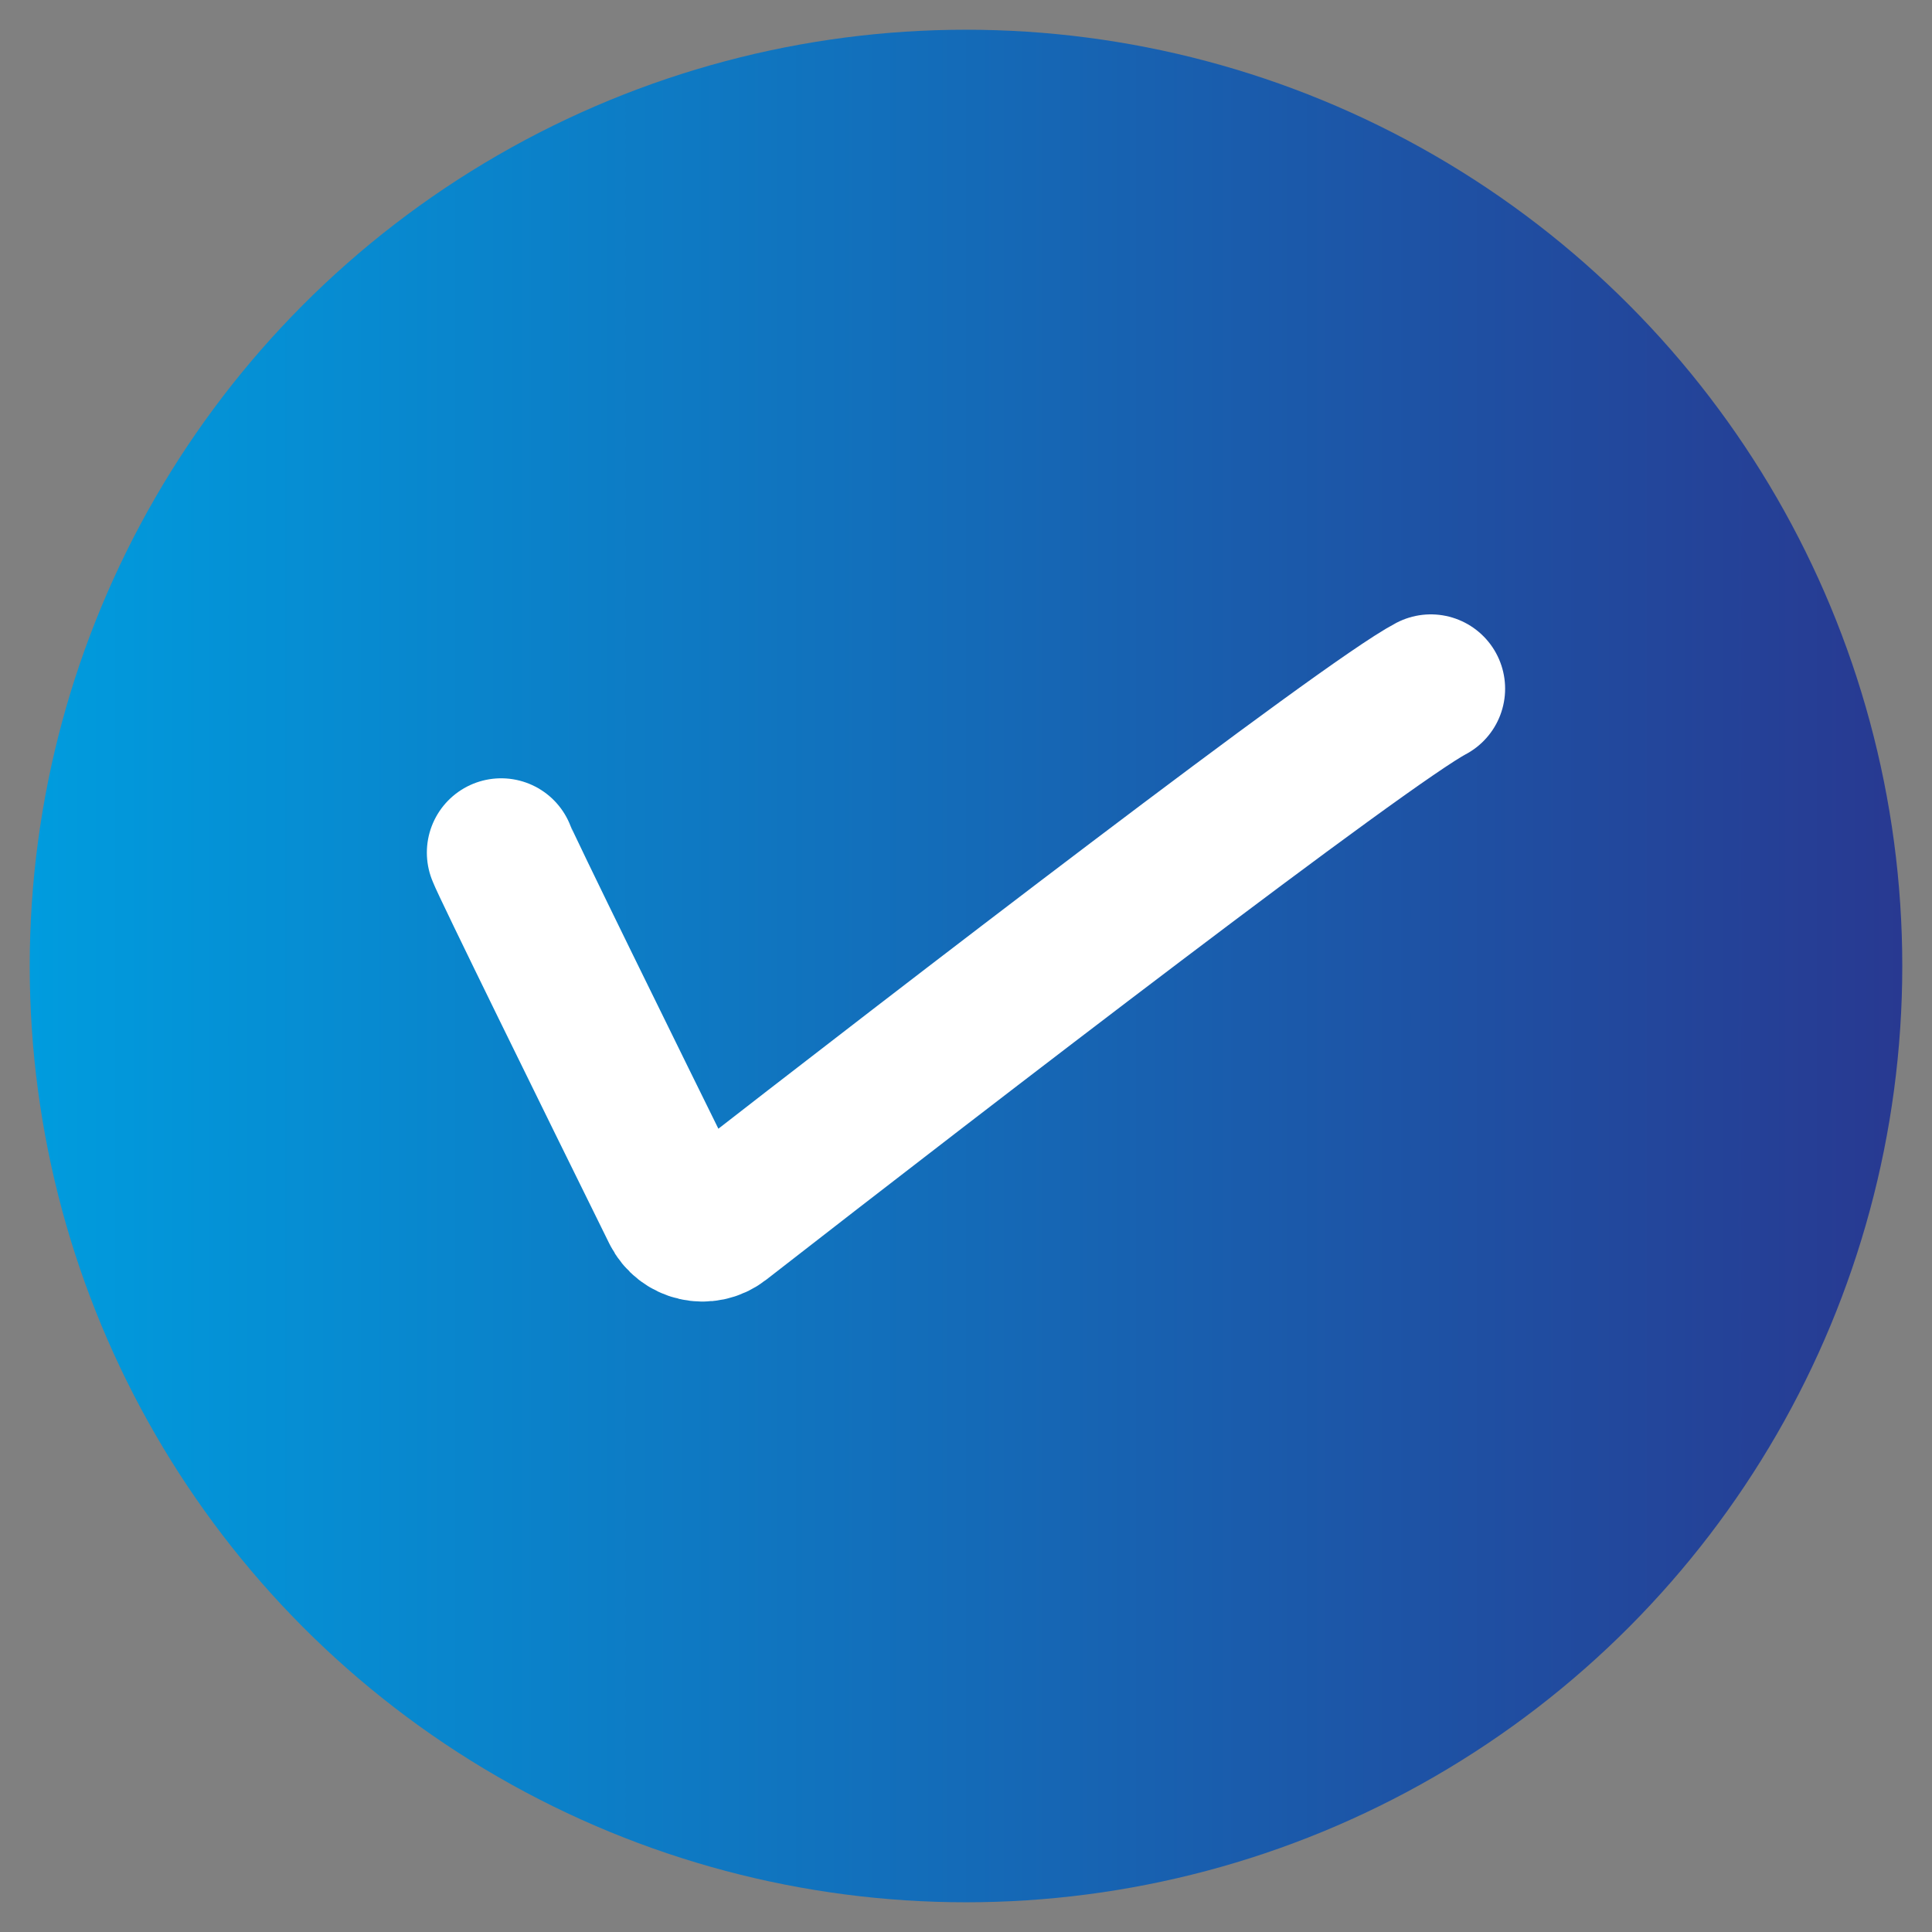 <svg width="65" height="65" viewBox="0 0 65 65" fill="none" xmlns="http://www.w3.org/2000/svg">
<rect x="0" y="0" width="65" height="65" fill="#808080" stroke="none"/>
<circle cx="32.5" cy="32.5" r="31.5" fill="url(#paint0_linear_1382_17)"/>
<path d="M16.861 28.685C16.973 29.018 20.542 36.277 22.741 40.732C23.021 41.3 23.747 41.468 24.247 41.079C31.868 35.147 45.938 24.328 48.138 23.17" stroke="white" stroke-width="5" stroke-linecap="round"/>
<defs>
<linearGradient id="paint0_linear_1382_17" x1="1" y1="32.5" x2="64" y2="32.5" gradientUnits="userSpaceOnUse">
<stop stop-color="#009CDE"/>
<stop offset="1" stop-color="#283991"/>
</linearGradient>
</defs>
</svg>
